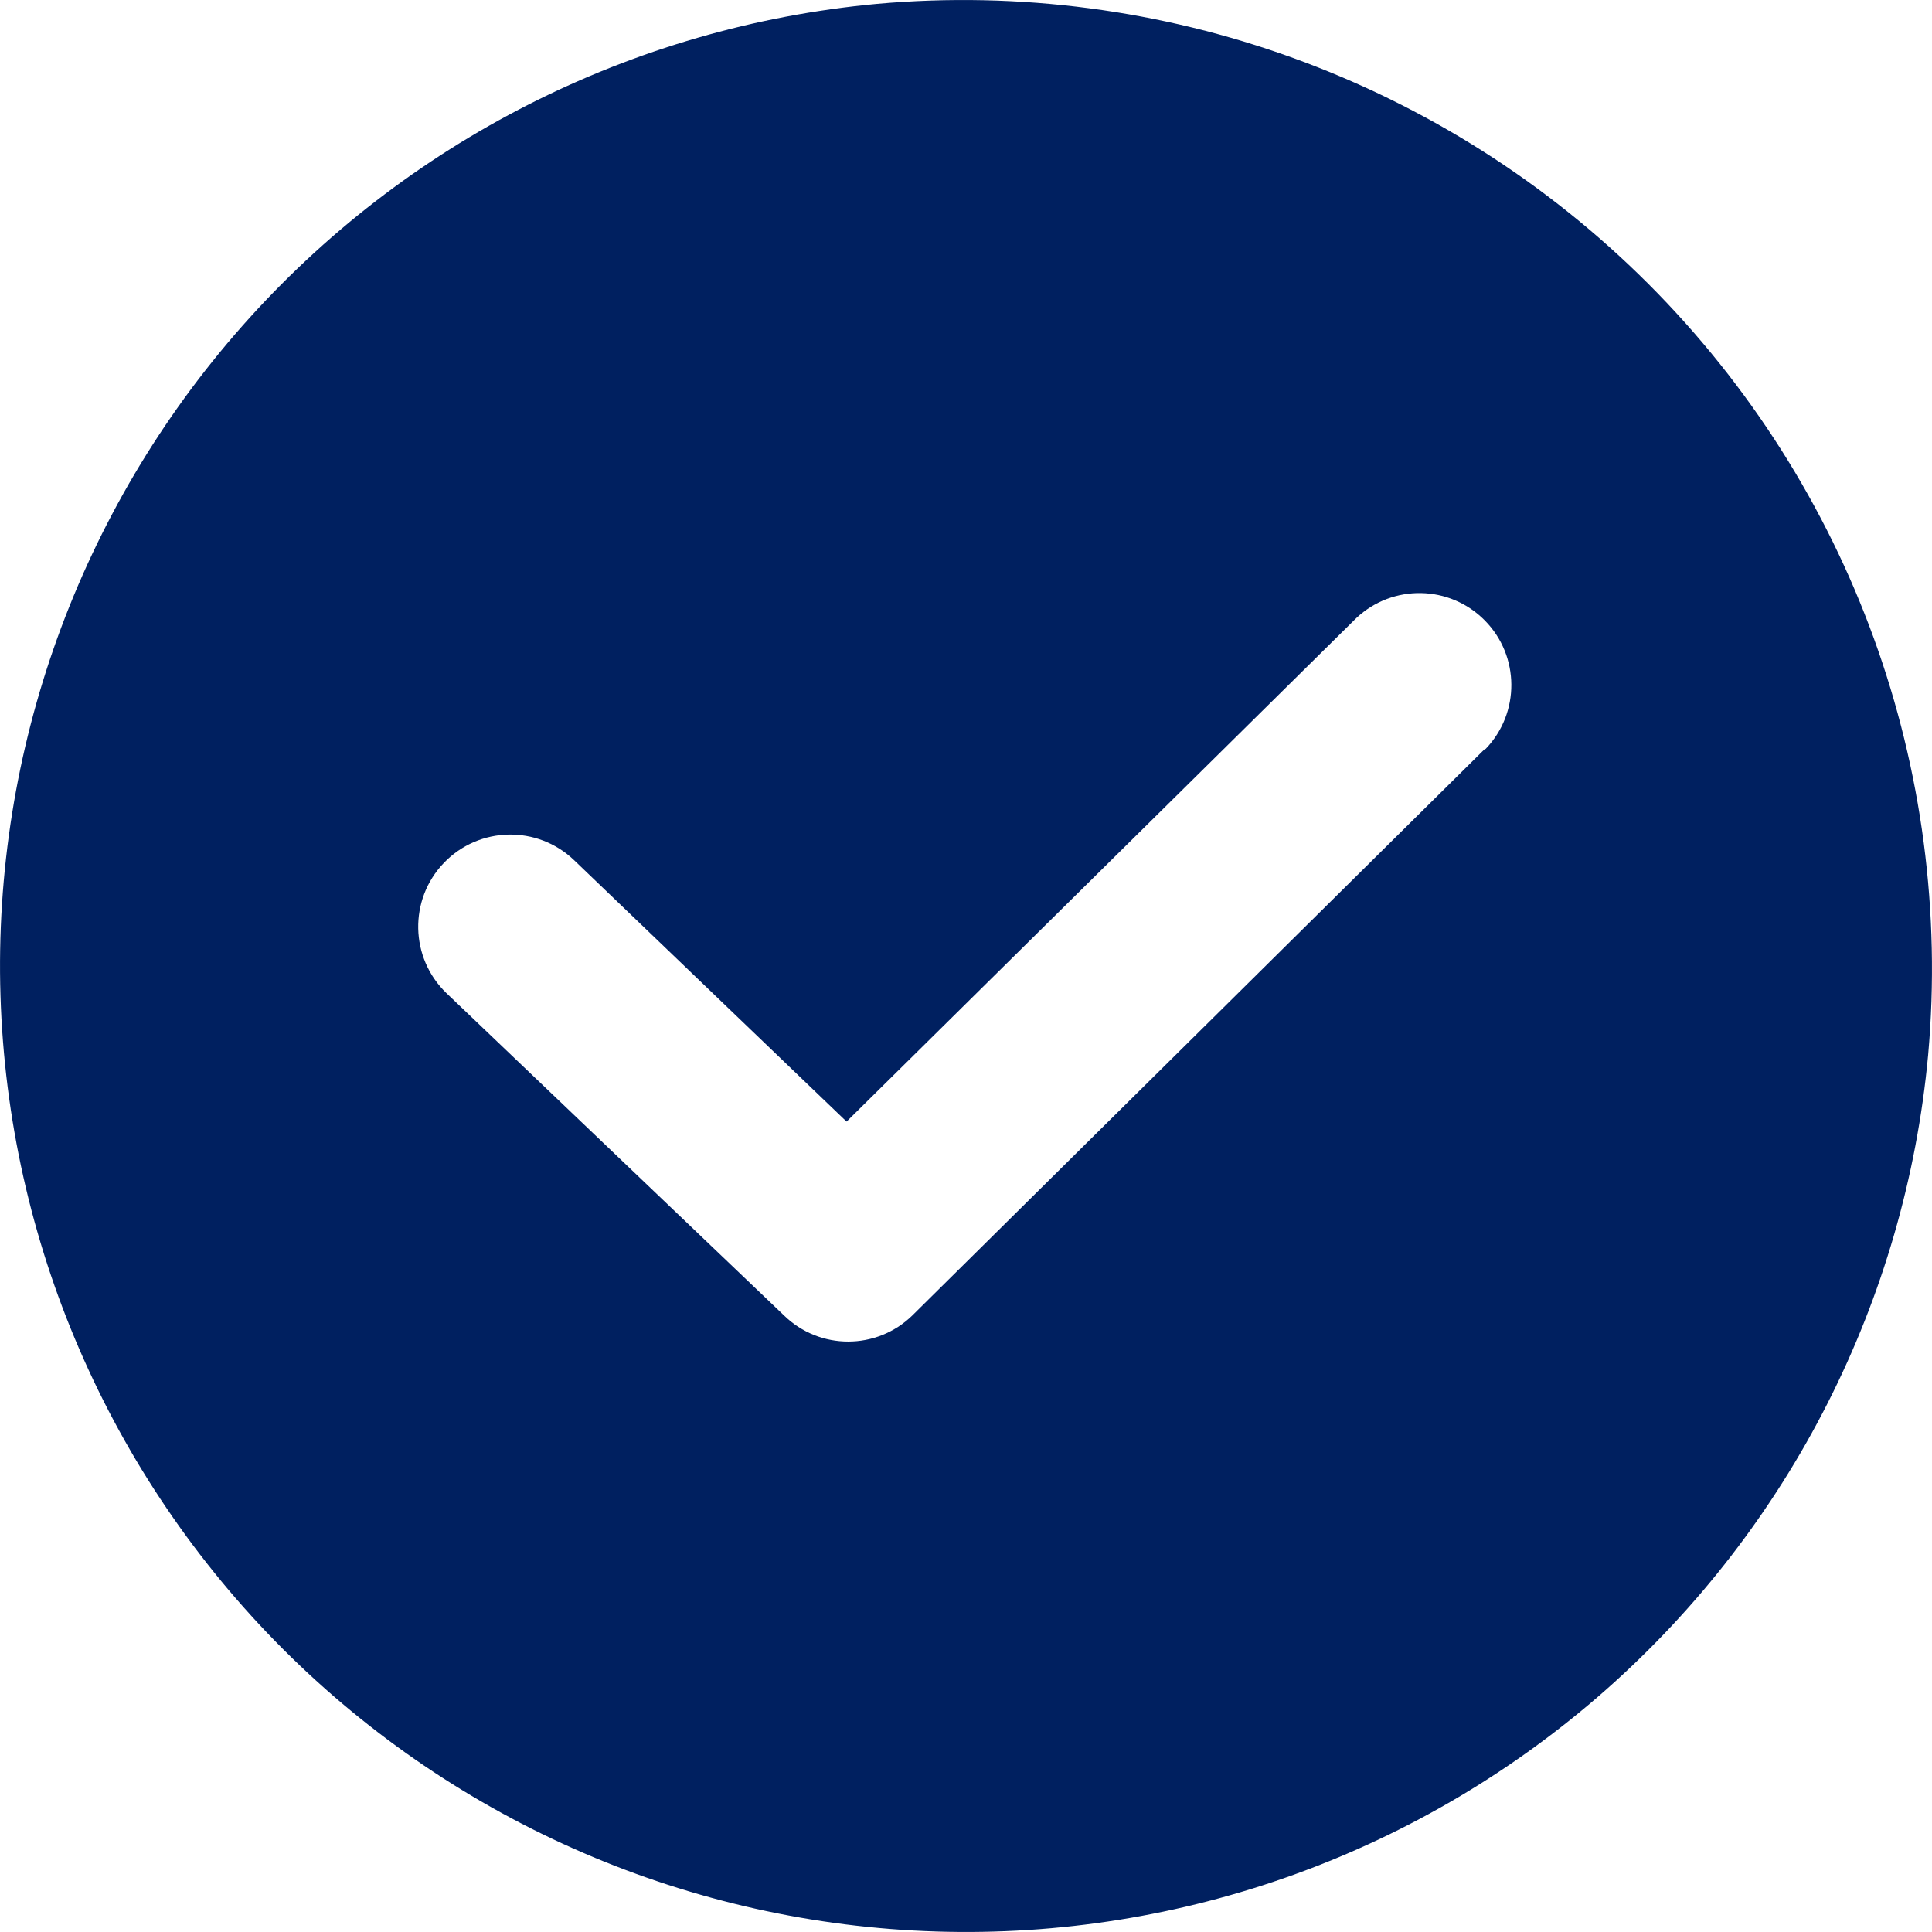 <svg width="28" height="28" viewBox="0 0 28 28" fill="none" xmlns="http://www.w3.org/2000/svg">
<path fill-rule="evenodd" clip-rule="evenodd" d="M3.51 4.726C5.871 2.055 9.16 0.385 12.709 0.056L12.709 0.056C16.851 -0.314 20.946 1.172 23.887 4.112C26.828 7.054 28.314 11.148 27.944 15.291C27.615 18.84 25.945 22.129 23.274 24.49C20.603 26.85 17.133 28.103 13.571 27.993C10.008 27.883 6.622 26.419 4.101 23.899C1.581 21.378 0.117 17.992 0.007 14.429C-0.103 10.868 1.15 7.397 3.51 4.726ZM13.222 19.065L21.52 10.854L21.531 10.854C22.032 10.333 22.027 9.506 21.519 8.992C21.01 8.476 20.184 8.462 19.657 8.957L12.269 16.255L8.322 12.468C7.789 11.956 6.944 11.974 6.433 12.506C5.922 13.038 5.94 13.884 6.471 14.394L11.363 19.065C11.88 19.569 12.705 19.569 13.222 19.065Z" fill="#002060"/>
</svg>
